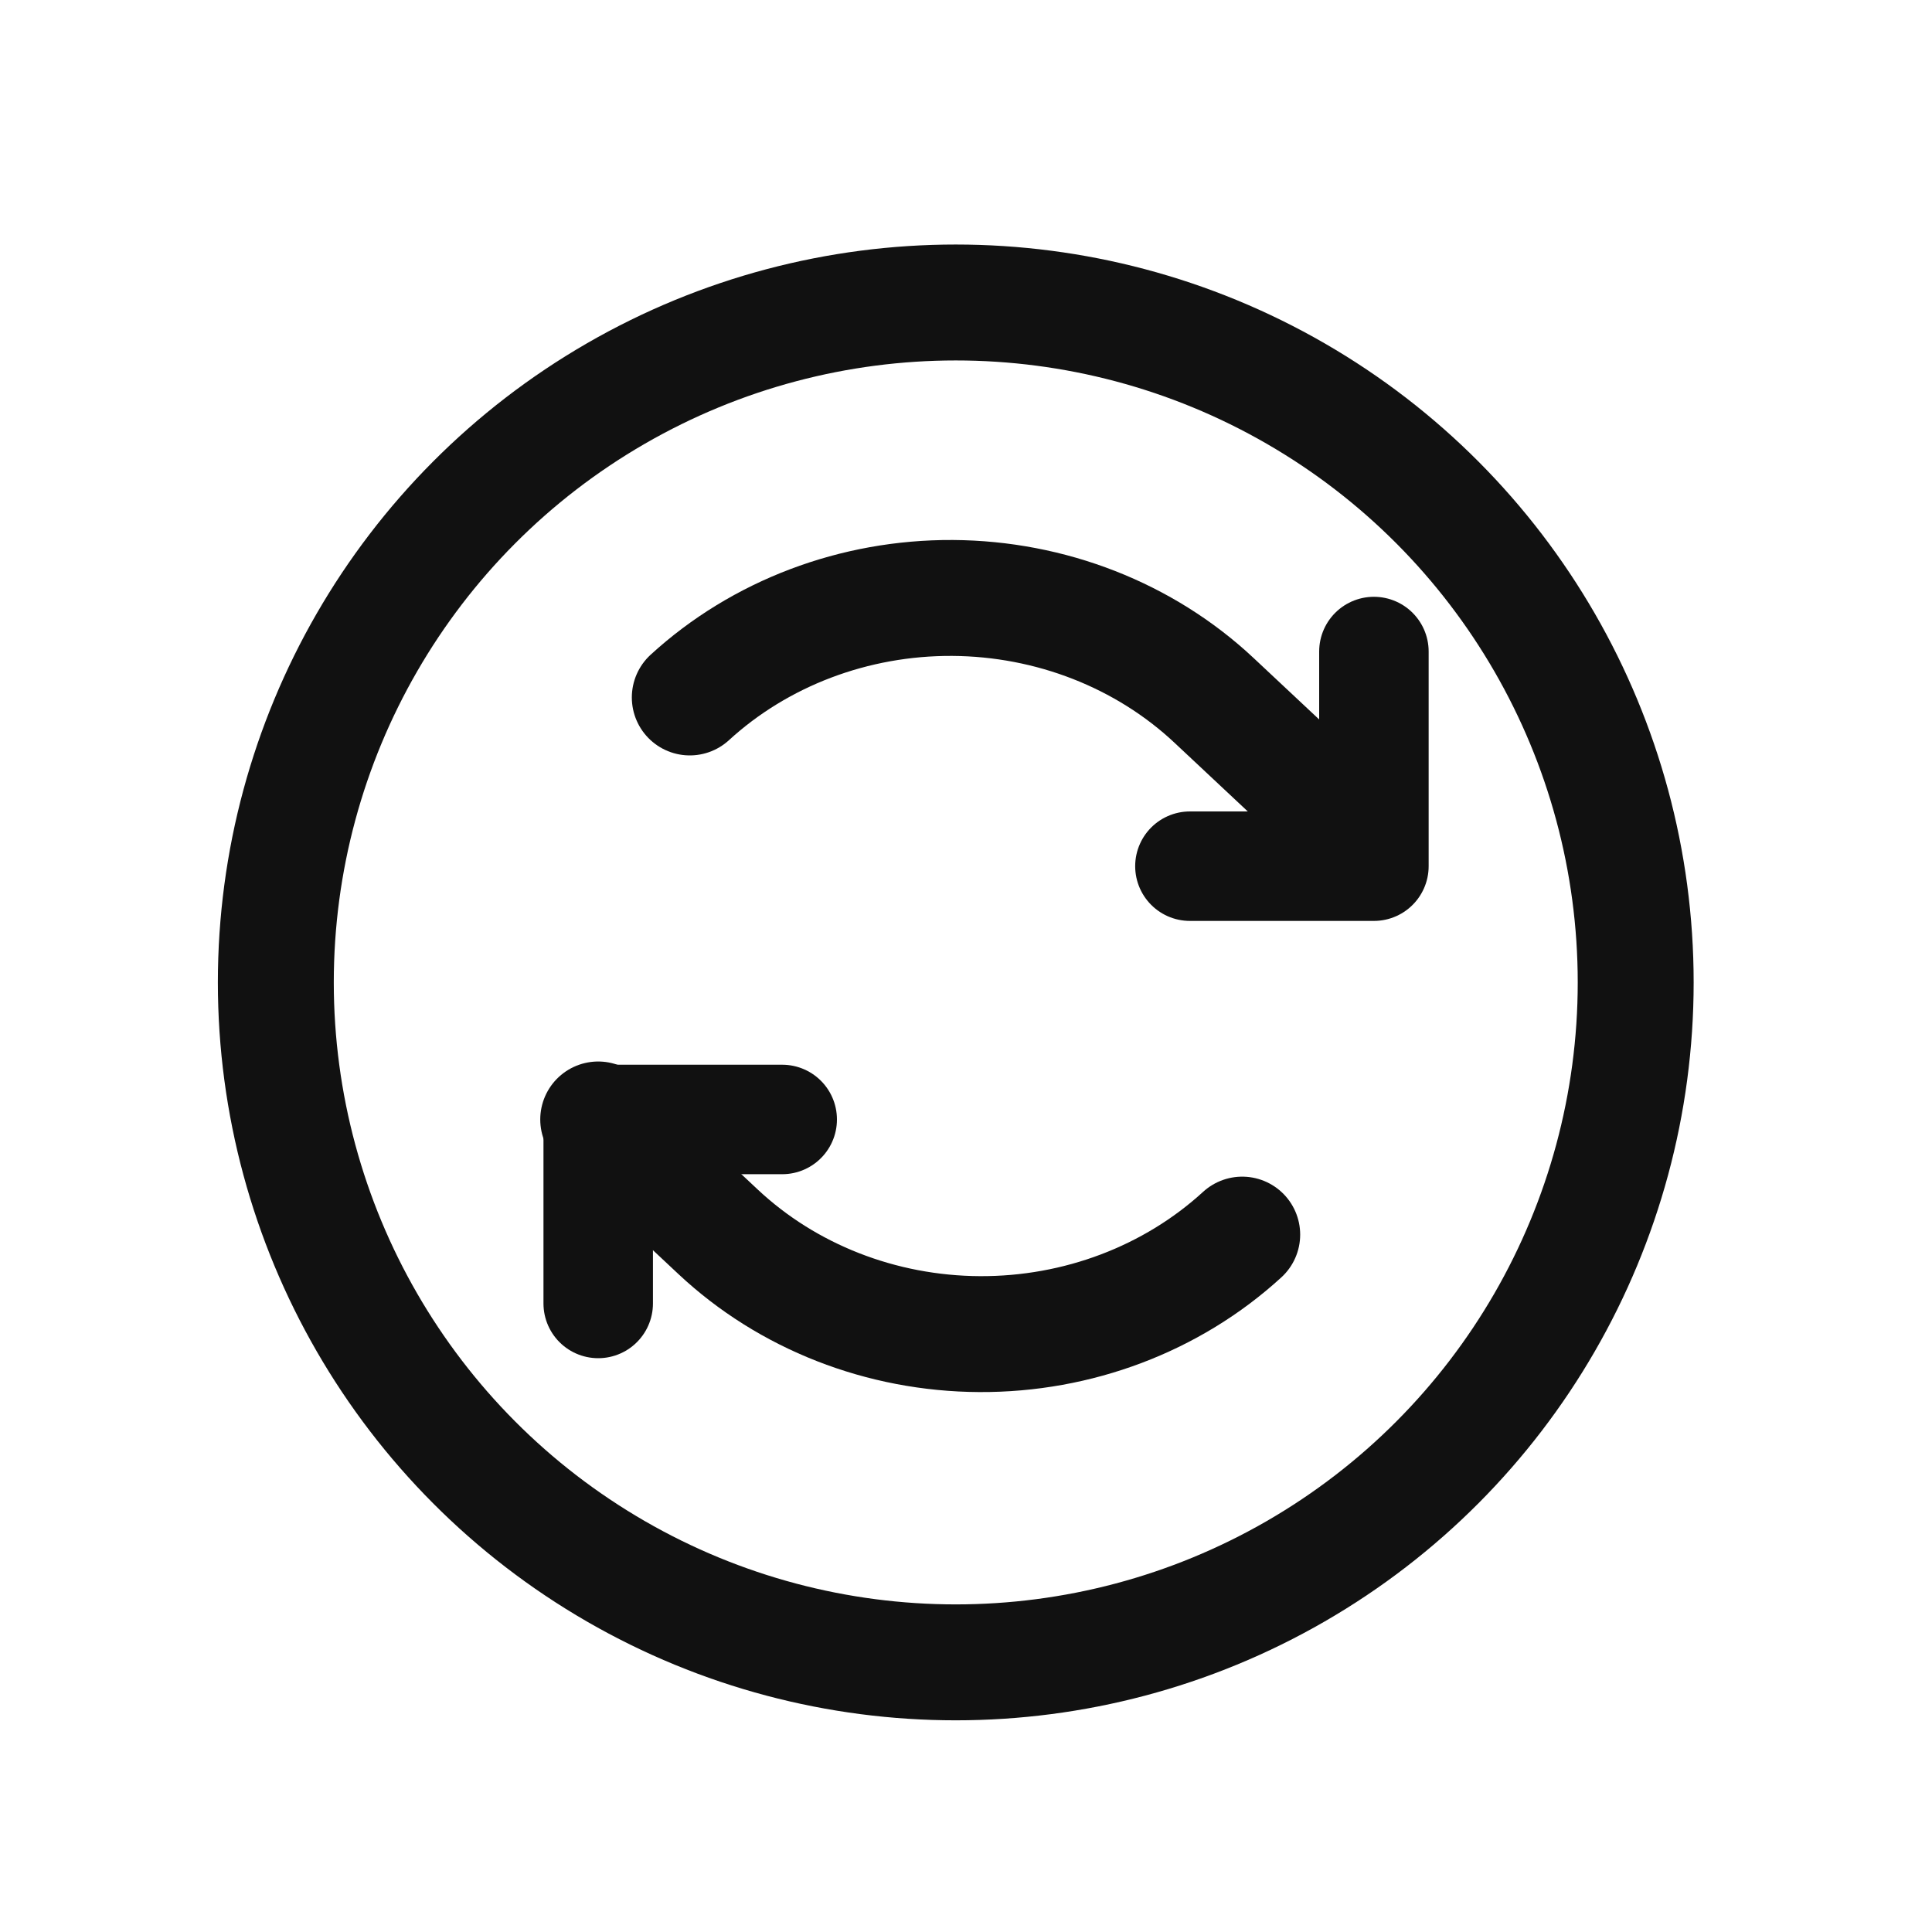<svg width="30" height="30" viewBox="0 0 30 30" fill="none" xmlns="http://www.w3.org/2000/svg">
<circle cx="14.841" cy="15.255" r="10.558" stroke="#111111" stroke-width="1.8"/>
<path d="M18.477 13.45H21.334V10.117" stroke="#111111" stroke-width="1.7" stroke-linecap="round" stroke-linejoin="round"/>
<path d="M20.711 12.618L18.85 10.874C17.773 9.865 16.314 9.294 14.79 9.285C13.267 9.277 11.801 9.832 10.711 10.83" stroke="#111111" stroke-width="1.8" stroke-linecap="round" stroke-linejoin="round"/>
<path d="M12.146 17.383H9.289V20.24" stroke="#111111" stroke-width="1.7" stroke-linecap="round" stroke-linejoin="round"/>
<path d="M9.289 17.383L11.15 19.127C12.227 20.137 13.686 20.708 15.21 20.716C16.733 20.724 18.199 20.169 19.289 19.171" stroke="#111111" stroke-width="1.8" stroke-linecap="round" stroke-linejoin="round"/>
</svg>
